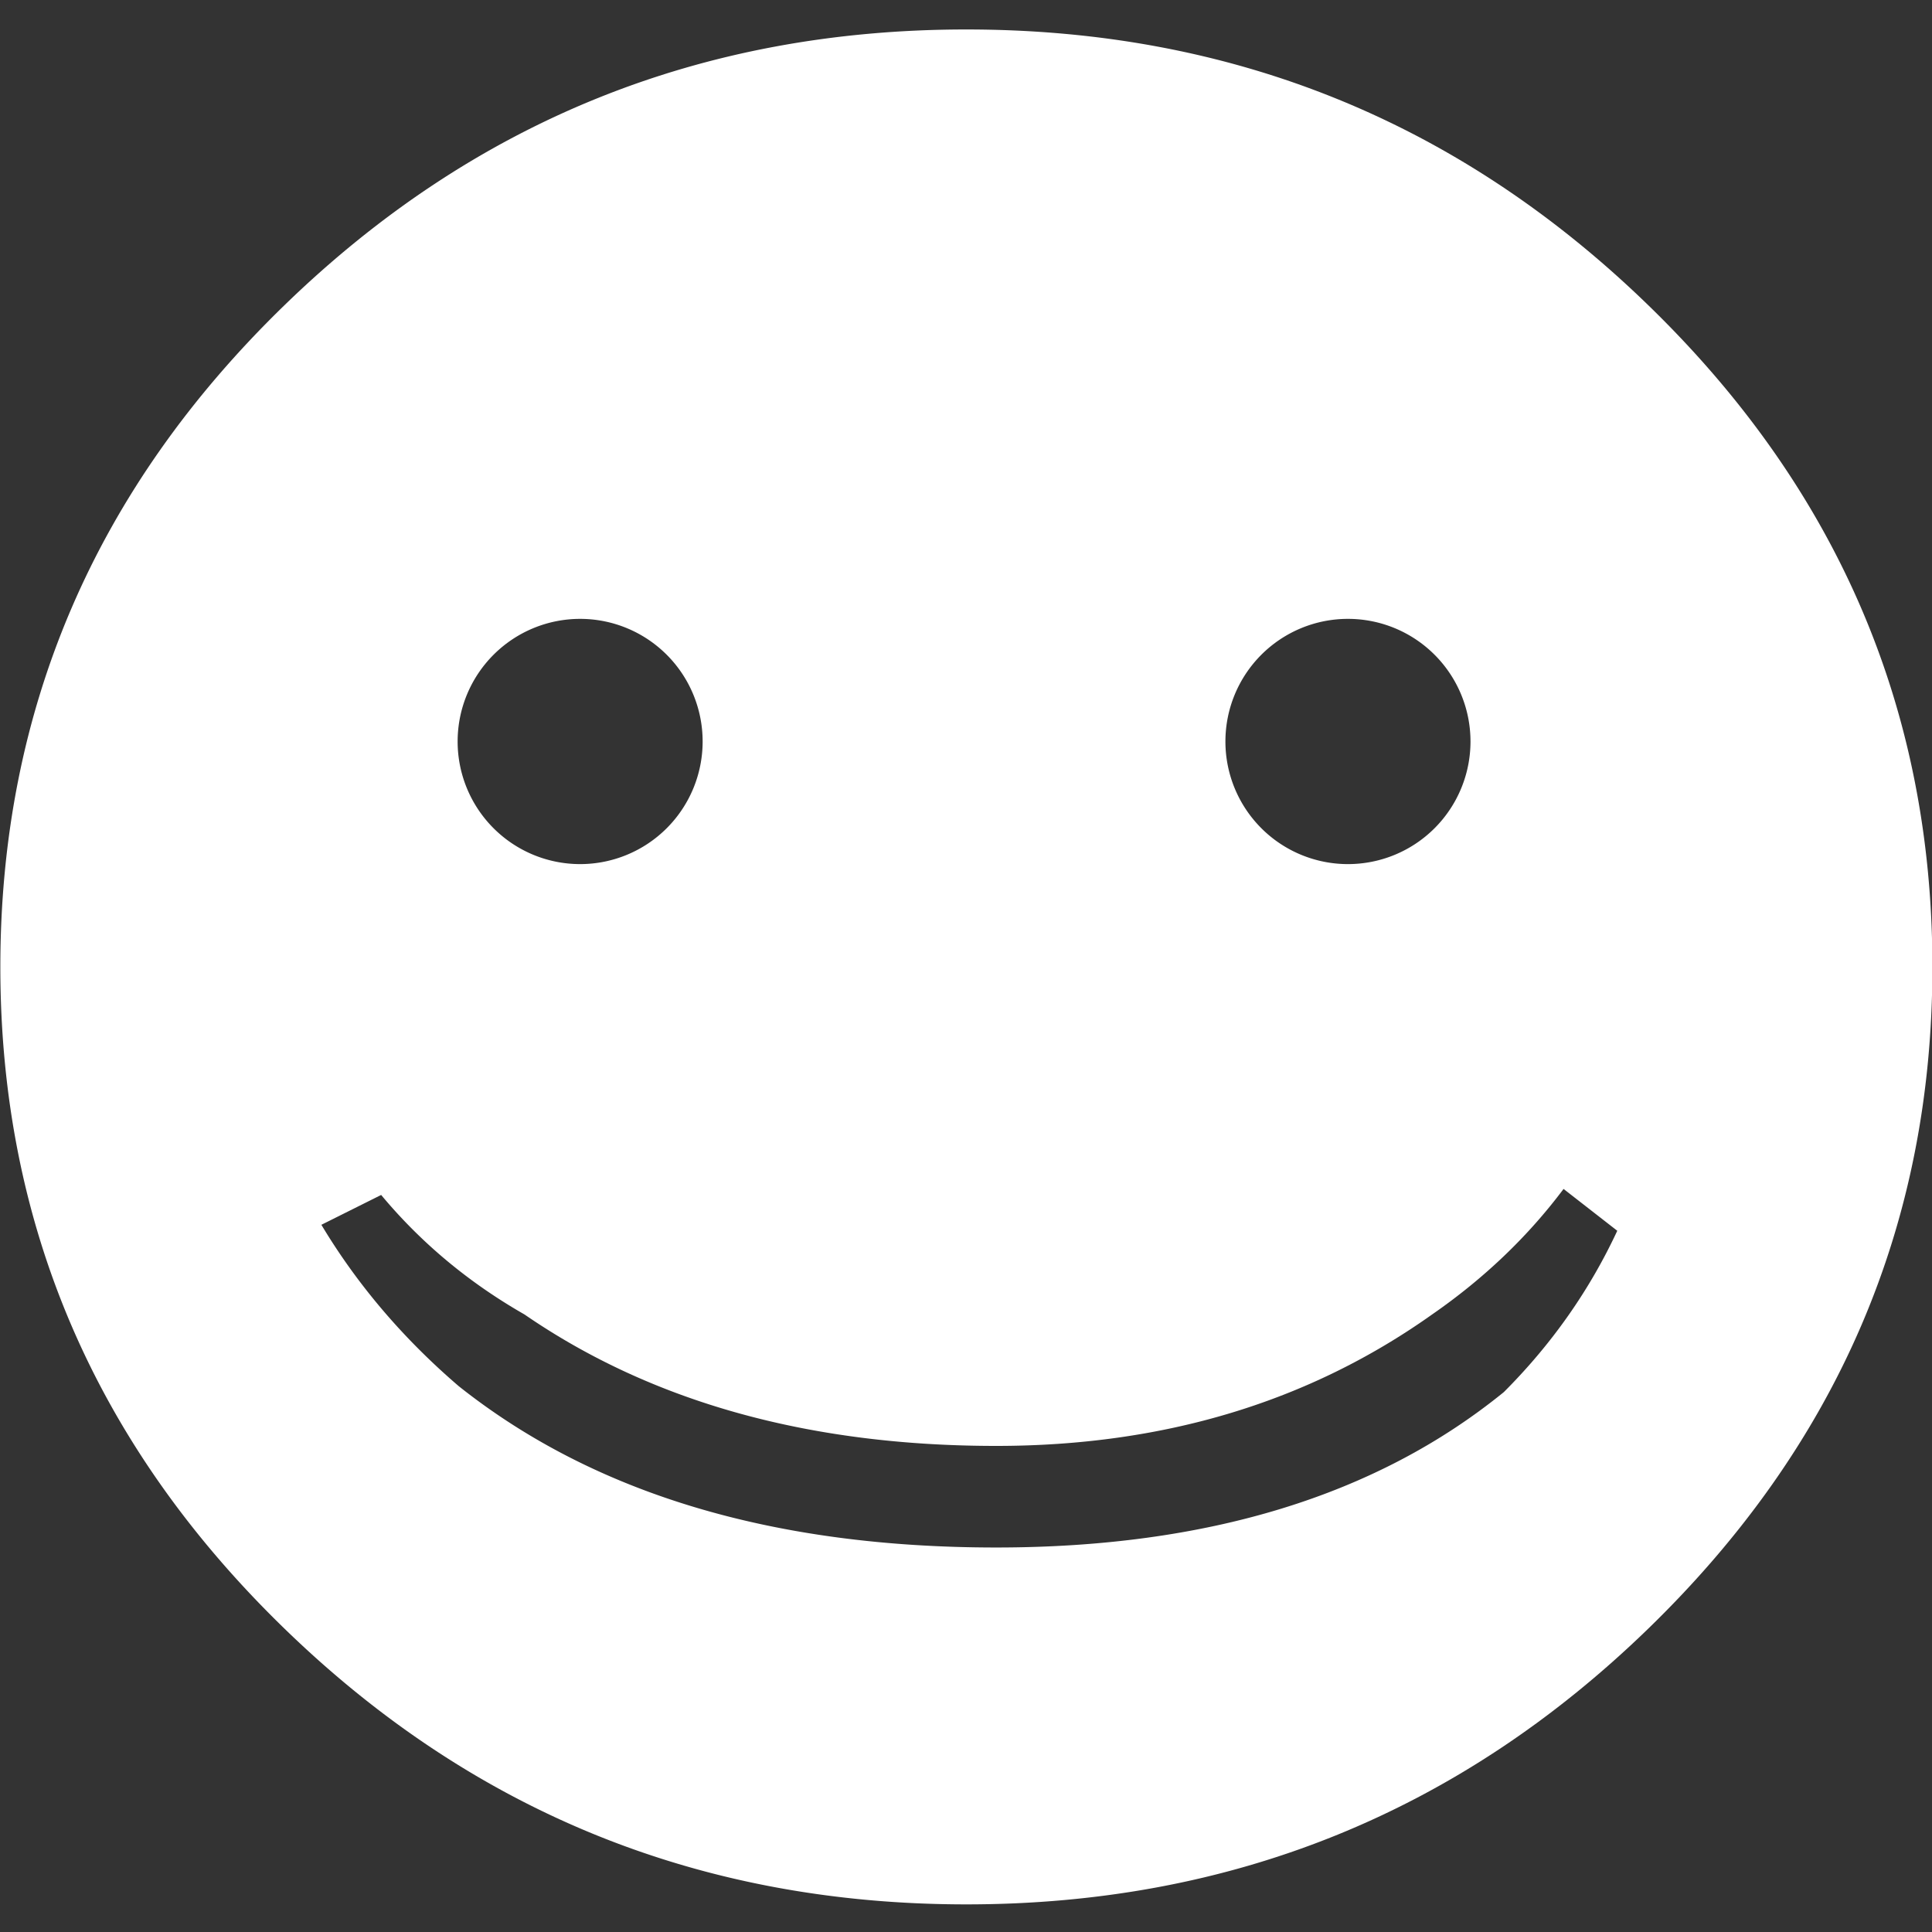 <?xml version="1.0" encoding="UTF-8" standalone="no"?>
<svg
   id="icoMapShuttle-Files"
   image-rendering="auto"
   version="1.1"
   x="0px"
   y="0px"
   width="40"
   height="40"
   sodipodi:docname="icoSmiley-1T.svg"
   inkscape:version="1.1.2 (0a00cf5339, 2022-02-04)"
   xmlns:inkscape="http://www.inkscape.org/namespaces/inkscape"
   xmlns:sodipodi="http://sodipodi.sourceforge.net/DTD/sodipodi-0.dtd"
   xmlns="http://www.w3.org/2000/svg"
   xmlns:svg="http://www.w3.org/2000/svg">
  <rect width="100%" height="100%" fill="#333333" stroke="none"/>
  <sodipodi:namedview
     id="namedview5422"
     pagecolor="#505050"
     bordercolor="#eeeeee"
     borderopacity="1"
     inkscape:pageshadow="0"
     inkscape:pageopacity="0"
     inkscape:pagecheckerboard="0"
     showgrid="false"
     inkscape:zoom="8"
     inkscape:cx="34.875"
     inkscape:cy="31.8125"
     inkscape:window-width="2560"
     inkscape:window-height="1356"
     inkscape:window-x="1920"
     inkscape:window-y="0"
     inkscape:window-maximized="1"
     inkscape:current-layer="g5902"
     inkscape:snap-global="false" />
  <defs
     id="defs5387">
    <g
       id="Comun_Iconos_SmileysElements_mcOjos_elements_mcOjo1"
       overflow="visible">
      <g
         id="g5330">
        <g
           id="Layer9_0_FILL">
          <path
             fill="url(#Gradient_1)"
             stroke="none"
             d="M-3.5 3.45Q-4.1 3.55 -4.4 3.6L-5 3.6Q-5.05 3.6 -5.15 3.65 -5.25 3.8 -5.25 3.85 -5.2 3.9 -5.15 4.1L-5.15 4.15Q-4.55 4.85 -3.7 4.85 -2.85 4.9 -2.2 4.15 -2.1 4.1 -2.05 3.9 -2.05 3.85 -1.95 3.85 -1.95 3.65 -2.1 3.6 -2.2 3.55 -2.25 3.55L-2.25 3.5 -3.5 3.45Z"
             id="path5325" />
          <path
             fill="url(#Gradient_2)"
             stroke="none"
             d="M-2.75 -1.4Q-3.2 -1.8 -3.7 -1.8 -4.25 -1.85 -4.65 -1.55 -5.15 -1.15 -5.45 -.5 -5.7 .05 -5.75 .85 -5.8 1.5 -5.7 2.15 -5.6 2.75 -5.4 3.15 -5.2 3.45 -3.3 2.4 -2.65 2 -1.95 1.6 -1.35 1.3 -1.35 1.25 -1.55 .35 -1.9 -.35 -2.25 -1.05 -2.75 -1.4Z"
             id="path5327" />
        </g>
      </g>
      <g
         id="g5335">
        <g
           id="Layer8_0_FILL">
          <path
             fill="#FFF"
             stroke="none"
             d="M-3.75 -1.3Q-4.5 -1.3 -5.05 -.5 -5.55 .4 -5.55 1.55 -5.55 2.75 -5.05 3.6 -4.5 4.4 -3.75 4.4 -2.95 4.4 -2.45 3.6 -1.9 2.75 -1.9 1.55 -1.9 .4 -2.45 -.5 -2.95 -1.3 -3.75 -1.3Z"
             id="path5332" />
        </g>
      </g>
      <g
         id="g5340">
        <g
           id="Layer7_0_FILL">
          <path
             fill="url(#Gradient_3)"
             stroke="none"
             d="M-2.2 -.05Q-2.3 -.25 -2.45 -.5 -2.95 -1.3 -3.75 -1.3 -4.5 -1.3 -5.05 -.5 -5.55 .4 -5.55 1.55 -5.55 2.75 -5.05 3.6 -4.95 3.7 -4.9 3.8 -5.2 3.1 -5.2 2.2 -5.2 1 -4.65 .2 -4.1 -.65 -3.35 -.65 -2.7 -.65 -2.2 -.05Z"
             id="path5337" />
        </g>
      </g>
      <g
         id="g5345">
        <g
           id="Layer6_0_FILL">
          <path
             fill="#9A8876"
             stroke="none"
             d="M-1.8 2.1Q-1.8 1.5 -2.2 1.1 -2.6 .7 -3.2 .7 -3.8 .7 -4.15 1.1 -4.55 1.5 -4.55 2.1 -4.55 2.7 -4.15 3.1 -3.8 3.5 -3.2 3.5 -2.6 3.5 -2.2 3.1 -1.8 2.7 -1.8 2.1Z"
             id="path5342" />
        </g>
      </g>
      <g
         id="g5350">
        <g
           id="Layer5_0_FILL">
          <path
             fill="#000"
             stroke="none"
             d="M-2.45 2.8Q-2.2 2.55 -2.2 2.1 -2.2 1.65 -2.45 1.4 -2.75 1.1 -3.2 1.1 -3.6 1.1 -3.9 1.4 -4.15 1.65 -4.15 2.1 -4.15 2.55 -3.9 2.8 -3.6 3.1 -3.2 3.1 -2.75 3.1 -2.45 2.8Z"
             id="path5347" />
        </g>
      </g>
    </g>
    <linearGradient
       id="Gradient_1"
       gradientUnits="userSpaceOnUse"
       x1="-3.637"
       y1="4.437"
       x2="-3.562"
       y2="2.962"
       spreadMethod="pad">
      <stop
         offset=".784%"
         stop-color="#FFF"
         stop-opacity=".768"
         id="stop5353" />
      <stop
         offset="90.980%"
         stop-color="#FFF"
         stop-opacity="0"
         id="stop5355" />
    </linearGradient>
    <linearGradient
       id="Gradient_2"
       gradientUnits="userSpaceOnUse"
       x1="-4.287"
       y1="-1.1"
       x2="-2.912"
       y2="2.7"
       spreadMethod="pad">
      <stop
         offset="0%"
         stop-color="#A10000"
         stop-opacity=".219"
         id="stop5358" />
      <stop
         offset="89.019%"
         stop-color="#000"
         stop-opacity="0"
         id="stop5360" />
    </linearGradient>
    <radialGradient
       id="Gradient_3"
       gradientUnits="userSpaceOnUse"
       cx="0"
       cy="0"
       r="1.725"
       fx="0"
       fy="0"
       gradientTransform="matrix(1 -.007 .014 1.833 -3.75 1.55)"
       spreadMethod="pad">
      <stop
         offset="0%"
         stop-color="#000"
         stop-opacity="0"
         id="stop5363" />
      <stop
         offset="81.568%"
         stop-color="#000"
         stop-opacity=".007"
         id="stop5365" />
      <stop
         offset="100%"
         stop-color="#000"
         stop-opacity=".231"
         id="stop5367" />
    </radialGradient>
    <radialGradient
       id="Gradient_4"
       gradientUnits="userSpaceOnUse"
       cx="0"
       cy="0"
       r="11.212"
       fx="0"
       fy="0"
       gradientTransform="translate(0.3,-3.65)"
       spreadMethod="pad">
      <stop
         offset="47.058%"
         stop-color="#FCEB00"
         id="stop5370" />
      <stop
         offset="77.647%"
         stop-color="#FCD000"
         id="stop5372" />
      <stop
         offset="100%"
         stop-color="#EE9D00"
         id="stop5374" />
    </radialGradient>
    <radialGradient
       id="Gradient_5"
       gradientUnits="userSpaceOnUse"
       cx="0"
       cy="0"
       r="9.3"
       fx="0"
       fy="0"
       gradientTransform="translate(0.15,1.15)"
       spreadMethod="pad">
      <stop
         offset="69.803%"
         stop-color="#B19485"
         stop-opacity="0"
         id="stop5377" />
      <stop
         offset="100%"
         stop-color="#834D2C"
         stop-opacity=".509"
         id="stop5379" />
    </radialGradient>
    <linearGradient
       id="Gradient_6"
       gradientUnits="userSpaceOnUse"
       x1=".075"
       y1="-6.25"
       x2=".025"
       y2="-1.849"
       spreadMethod="pad">
      <stop
         offset=".784%"
         stop-color="#FFF"
         stop-opacity=".768"
         id="stop5382" />
      <stop
         offset="90.980%"
         stop-color="#FFF"
         stop-opacity="0"
         id="stop5384" />
    </linearGradient>
  </defs>
  <g
     id="g5902"
     transform="matrix(0.629,0,0,0.629,-0.118,-0.118)">
    <g
       transform="matrix(3.877,0,0,3.877,32,32)"
       id="g1070-3"
       style="display:inline;fill:#ffffff;fill-opacity:0.999;stroke:none">
      <g
         id="g1060-5"
         style="fill:#ffffff;fill-opacity:0.999;stroke:none">
        <g
           id="use1058-6"
           style="fill:#ffffff;fill-opacity:0.999;stroke:none;stroke-width:0.472;stroke-miterlimit:4;stroke-dasharray:none;stroke-opacity:0.532"
           transform="scale(0.965,0.936)">
          <path
             id="path2017-2"
             style="fill:#ffffff;fill-opacity:0.999;stroke:none;stroke-width:3.715;stroke-miterlimit:4;stroke-dasharray:none;stroke-opacity:0.532"
             d="m 32,2.979 c -8.215,0 -15.255,2.845 -21.123,8.535 C 5.009,17.204 2.074,24.033 2.074,32 c 0,7.967 2.935,14.796 8.803,20.486 5.868,5.691 12.908,8.535 21.123,8.535 8.215,0 15.255,-2.845 21.123,-8.535 C 58.991,46.796 61.926,39.967 61.926,32 c 0,-7.967 -2.935,-14.796 -8.803,-20.486 C 47.255,5.823 40.215,2.979 32,2.979 Z M 20.035,21.225 a 3.796,3.796 0 0 1 3.795,3.795 3.796,3.796 0 0 1 -3.795,3.797 3.796,3.796 0 0 1 -3.795,-3.797 3.796,3.796 0 0 1 3.795,-3.795 z m 23.787,0 a 3.796,3.796 0 0 1 3.795,3.795 3.796,3.796 0 0 1 -3.795,3.797 3.796,3.796 0 0 1 -3.797,-3.797 3.796,3.796 0 0 1 3.797,-3.795 z M 50.5,38.873 l 1.664,1.295 c -0.863,1.85 -2.034,3.514 -3.514,4.994 -3.947,3.207 -9.188,4.811 -15.725,4.811 -6.907,0 -12.457,-1.664 -16.65,-4.994 -1.727,-1.48 -3.146,-3.146 -4.256,-4.996 l 1.852,-0.924 c 1.233,1.48 2.713,2.713 4.439,3.699 3.947,2.713 8.819,4.07 14.615,4.07 5.18,0 9.681,-1.357 13.504,-4.07 C 48.033,41.648 49.39,40.353 50.5,38.873 Z"
             transform="matrix(0.284,0,0,0.293,-9.089,-9.372)" />
        </g>
      </g>
    </g>
  </g>
</svg>
